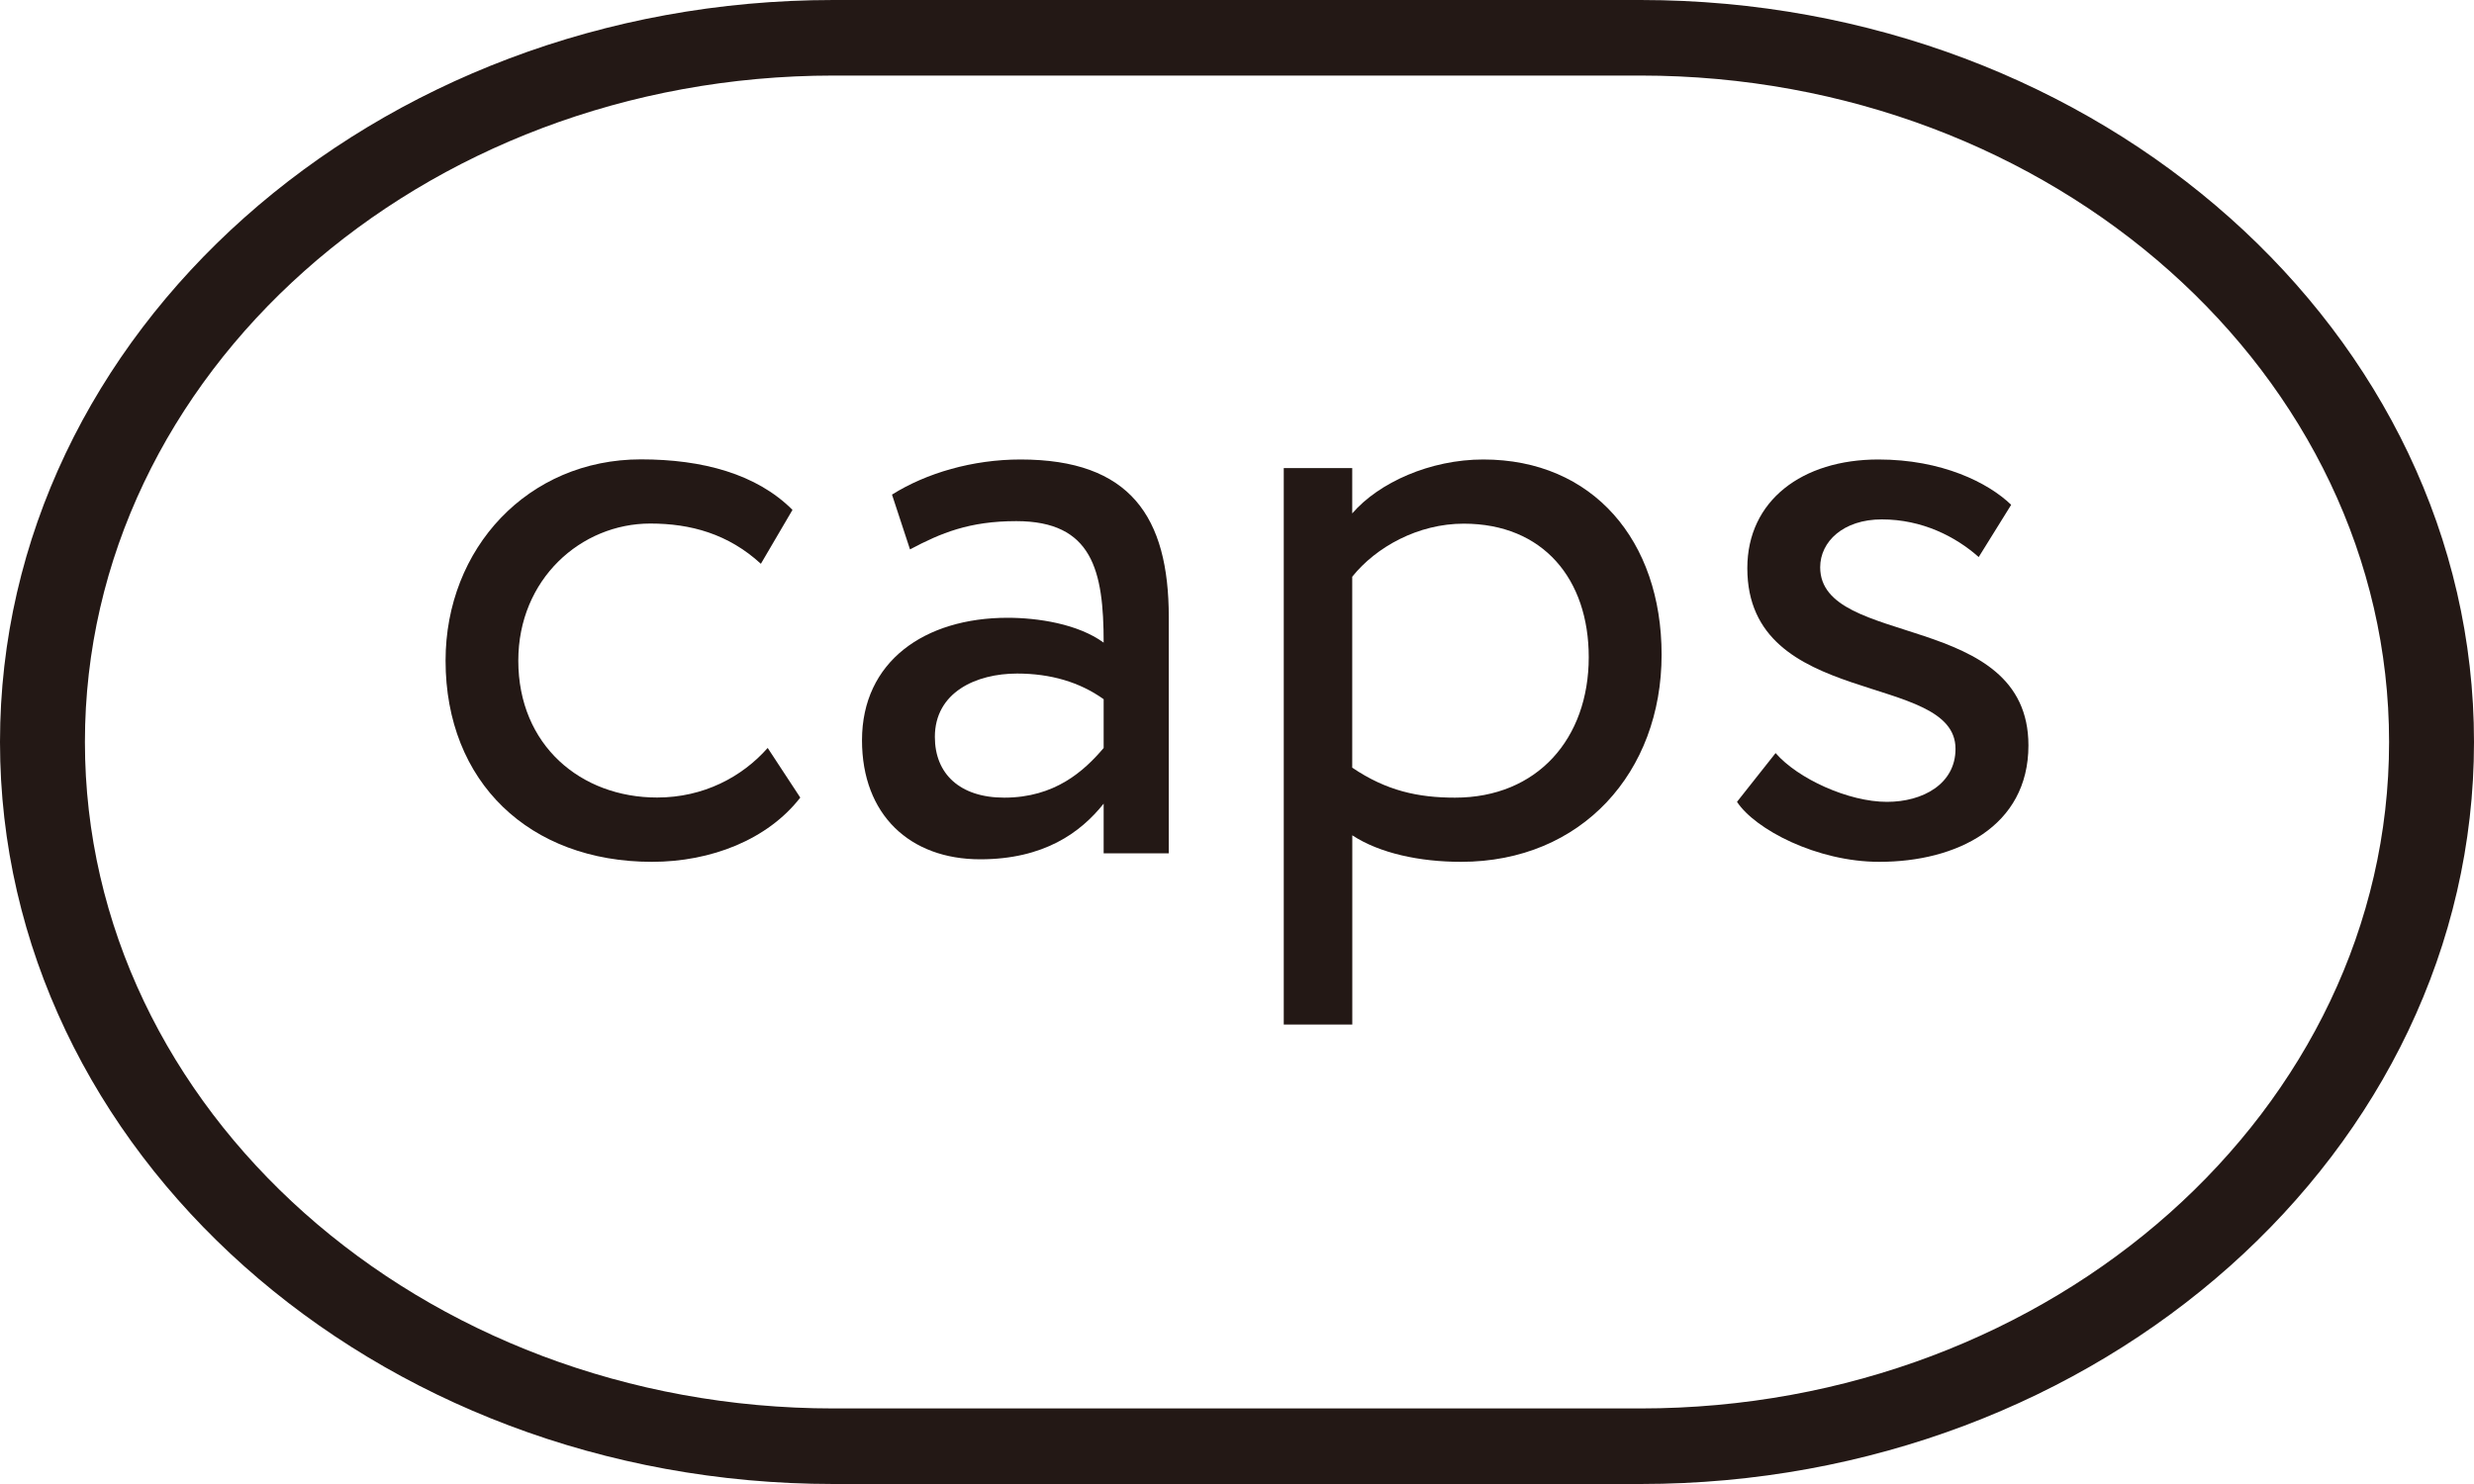 <?xml version="1.0" encoding="utf-8"?>
<!-- Generator: Adobe Illustrator 28.0.0, SVG Export Plug-In . SVG Version: 6.00 Build 0)  -->
<svg version="1.1" xmlns="http://www.w3.org/2000/svg" xmlns:xlink="http://www.w3.org/1999/xlink" x="0px" y="0px"
	 viewBox="0 0 40 24" enable-background="new 0 0 40 24" xml:space="preserve">
<g id="レイヤー_1">
</g>
<g id="レイヤー_3">
	<path fill="#231815" d="M26.524,24H13.476C6.046,24,0,18.617,0,12C0,5.383,6.046,0,13.476,0h13.048C33.954,0,40,5.383,40,12
		C40,18.617,33.954,24,26.524,24z M13.476,1.222C6.802,1.222,1.373,6.057,1.373,12s5.429,10.778,12.103,10.778h13.048
		c6.674,0,12.103-4.835,12.103-10.778S33.198,1.222,26.524,1.222H13.476z"/>
	<g>
		<path fill="#231815" d="M12.939,12.899c-0.527,0.679-1.441,1.039-2.398,1.039c-1.981,0-3.337-1.289-3.337-3.254
			c0-1.815,1.33-3.255,3.159-3.255c0.996,0,1.87,0.236,2.45,0.817l-0.511,0.872c-0.527-0.484-1.136-0.651-1.788-0.651
			c-1.122,0-2.134,0.9-2.134,2.217c0,1.37,1.012,2.214,2.244,2.214c0.749,0,1.372-0.331,1.788-0.802L12.939,12.899z"/>
		<path fill="#231815" d="M14.422,7.999c0.554-0.348,1.303-0.568,2.077-0.568c1.774,0,2.398,0.927,2.398,2.548v3.822h-1.053v-0.804
			c-0.374,0.47-0.969,0.9-1.996,0.9c-1.135,0-1.911-0.719-1.911-1.925c0-1.274,1.012-1.981,2.355-1.981
			c0.485,0,1.136,0.098,1.552,0.402c0-1.163-0.18-1.965-1.413-1.965c-0.761,0-1.22,0.193-1.718,0.457L14.422,7.999z M17.844,12.097
			v-0.789c-0.387-0.277-0.859-0.415-1.399-0.415c-0.665,0-1.33,0.304-1.33,1.025c0,0.595,0.402,0.982,1.123,0.982
			C17.054,12.899,17.525,12.472,17.844,12.097"/>
		<path fill="#231815" d="M20.755,7.57h1.108v0.733c0.43-0.498,1.26-0.872,2.119-0.872c1.774,0,2.883,1.315,2.883,3.157
			c0,1.897-1.289,3.35-3.243,3.35c-0.664,0-1.316-0.138-1.758-0.429v3.061h-1.108V7.57z M21.863,9.327v3.088
			c0.554,0.375,1.067,0.485,1.662,0.485c1.33,0,2.162-0.955,2.162-2.272c0-1.259-0.734-2.159-2.022-2.159
			C22.93,8.469,22.25,8.844,21.863,9.327"/>
		<path fill="#231815" d="M28.251,9.189c0-1.094,0.887-1.758,2.119-1.758c1.025,0,1.774,0.373,2.147,0.733l-0.525,0.845
			C31.618,8.677,31.077,8.4,30.425,8.4c-0.622,0-0.996,0.359-0.996,0.774c0,1.315,3.367,0.694,3.367,2.881
			c0,1.315-1.165,1.883-2.411,1.883c-1.012,0-2.009-0.526-2.301-0.97l0.624-0.789c0.36,0.415,1.178,0.789,1.801,0.789
			c0.582,0,1.108-0.291,1.108-0.857C31.618,10.85,28.251,11.474,28.251,9.189"/>
	</g>
</g>
<g id="レイヤー_2">
	<g>
	</g>
	<g>
	</g>
	<g>
	</g>
	<g>
	</g>
	<g>
	</g>
	<g>
	</g>
	<g>
	</g>
	<g>
	</g>
	<g>
	</g>
	<g>
	</g>
	<g>
	</g>
	<g>
	</g>
	<g>
	</g>
	<g>
	</g>
	<g>
	</g>
</g>
</svg>
